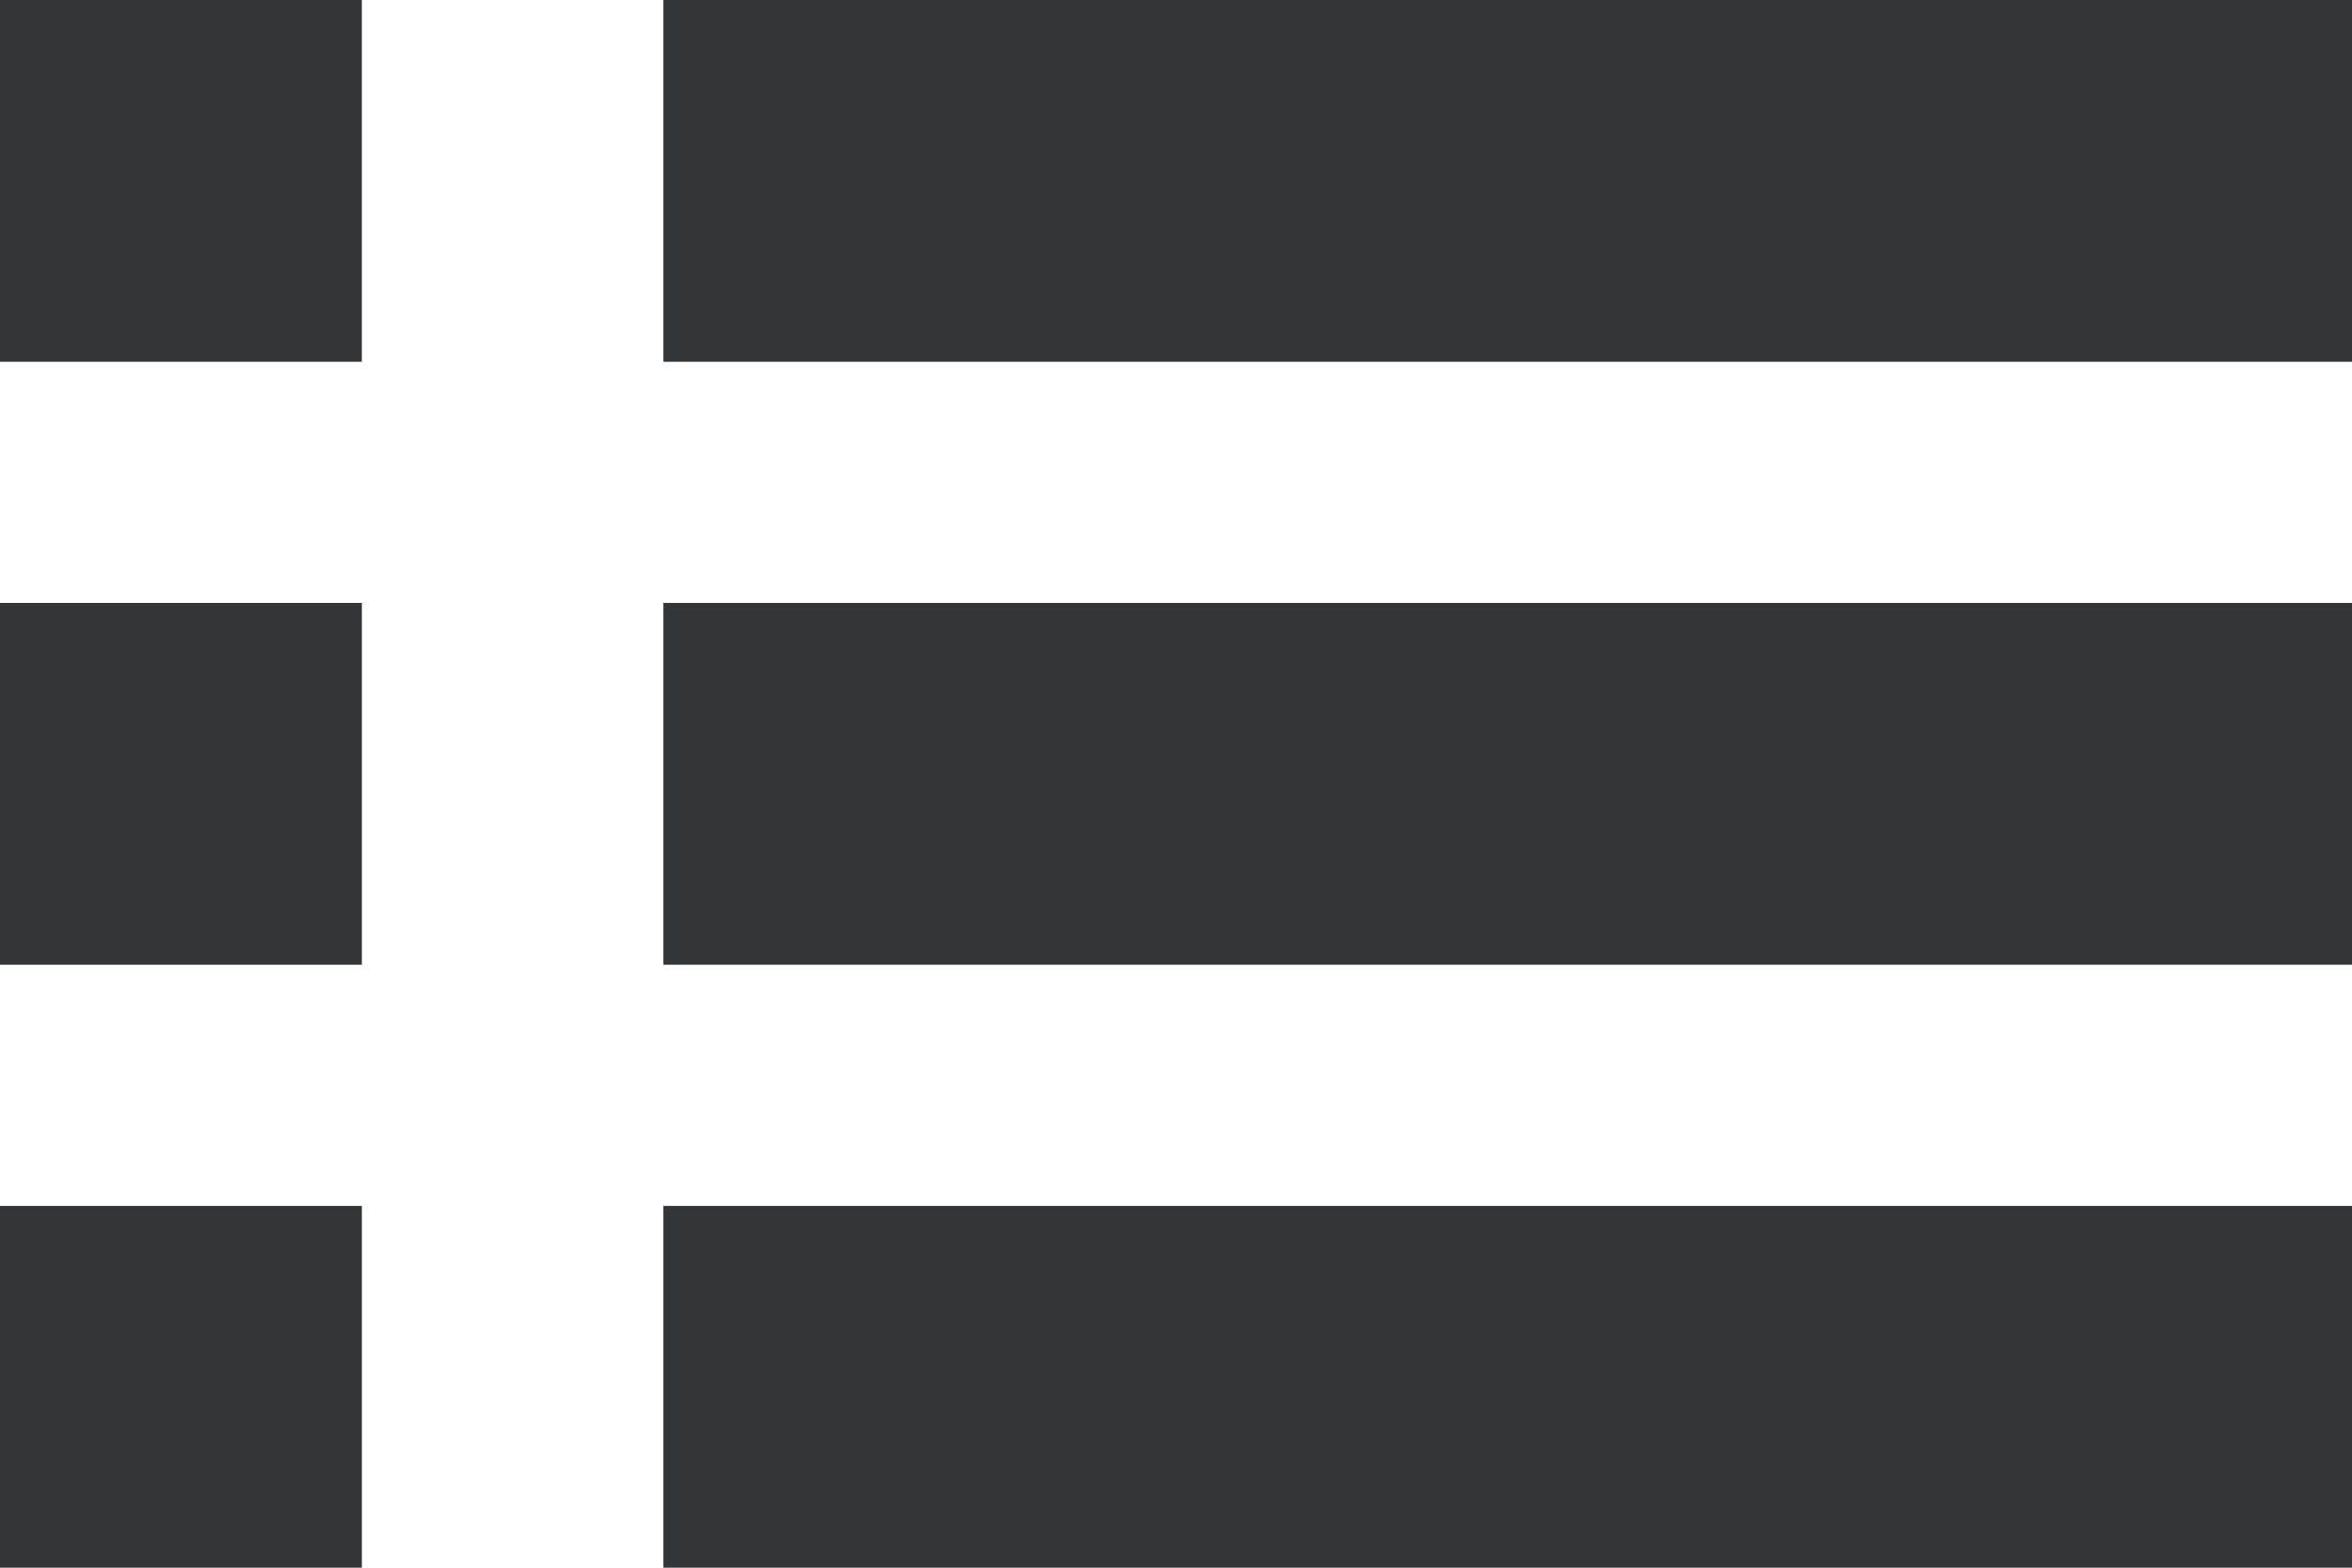 <svg xmlns="http://www.w3.org/2000/svg" width="19.5" height="13"><g data-name="Group 33391"><path data-name="Rectangle 497" fill="#323639" d="M0 0h3v3H0z"/><path data-name="Rectangle 16913" fill="#323639" d="M0 5h3v3H0z"/><path data-name="Rectangle 16914" fill="#323639" d="M0 10h3v3H0z"/><path data-name="Line 44" fill="none" stroke="#323639" stroke-width="3" d="M5.5 1.5h14"/><path data-name="Line 45" fill="none" stroke="#323639" stroke-width="3" d="M5.5 6.5h14"/><path data-name="Line 46" fill="none" stroke="#323639" stroke-width="3" d="M5.5 11.5h14"/></g></svg>